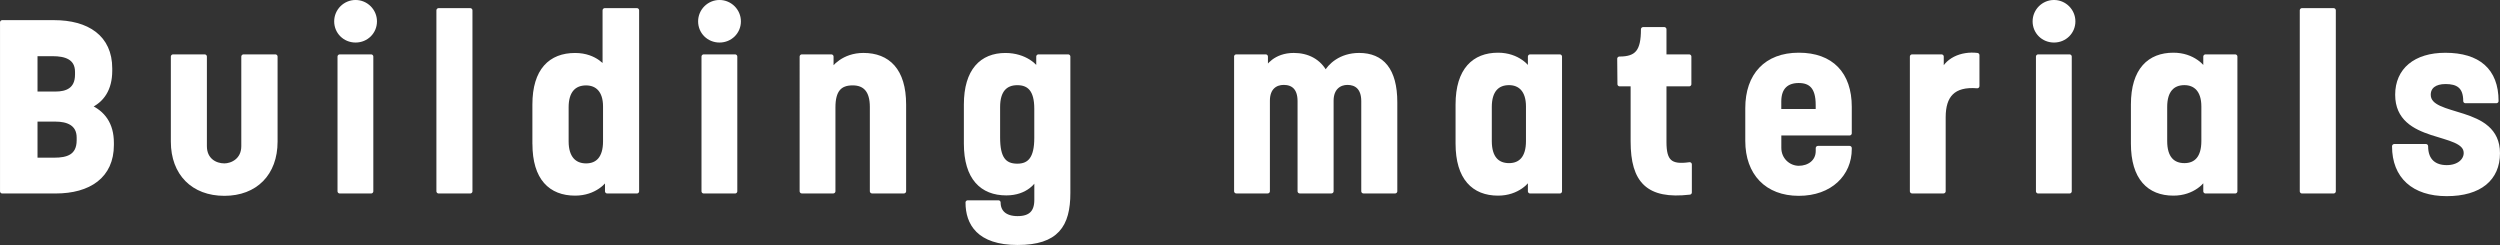 <?xml version="1.0" encoding="UTF-8"?>
<svg id="_レイヤー_2" data-name="レイヤー 2" xmlns="http://www.w3.org/2000/svg" viewBox="0 0 637.34 62.46">
  <rect x="0" y="0" width="637.34" height="62.46" fill="#333333" stroke="none"/>
  <defs>
    <style>
      .cls-1 {
        fill: #fff;
        stroke: #fff;
        stroke-linecap: round;
        stroke-linejoin: round;
        stroke-width: 1.13px;
      }
    </style>
  </defs>
  <g id="_レイヤー_1-2" data-name="レイヤー 1">
    <g>
      <path class="cls-1" d="M.57,5.7h13.19c8.49,0,14.29,3.79,14.29,11.73v.61c0,4.64-2.02,7.64-5.44,9.1,3.67,1.59,5.86,4.52,5.86,9.28v.55c0,7.94-5.8,11.79-14.29,11.79H.57V5.7ZM14.19,23.9c2.75,0,5.5-.92,5.5-4.89v-.67c0-3.73-3.05-4.58-6.23-4.58h-4.46v10.14h5.19ZM13.88,40.76c3.24,0,6.23-.79,6.23-5.01v-.67c0-3.67-2.99-4.64-5.92-4.64h-5.19v10.32h4.89Z"/>
      <path class="cls-1" d="M44.12,36.12V14.43h8.06v22.84c0,3.54,2.69,4.95,5.01,4.95,1.95,0,4.89-1.34,4.89-4.95V14.43h8.12v21.68c0,8.12-5.07,13.25-13.01,13.25s-13.07-5.13-13.07-13.25Z"/>
      <path class="cls-1" d="M85.76,5.45c0-2.69,2.2-4.89,4.89-4.89s4.89,2.2,4.89,4.89-2.14,4.83-4.89,4.83-4.89-2.14-4.89-4.83ZM86.61,14.43h8v34.33h-8V14.43Z"/>
      <path class="cls-1" d="M111.82,2.64h8.06v46.12h-8.06V2.64Z"/>
      <path class="cls-1" d="M136.29,36.67v-10.02c0-8.73,4.09-12.58,10.32-12.58,5.38,0,7.57,3.48,7.57,3.48V2.64h8.19v46.12h-7.57v-3.73c-.49,1.16-3.18,4.28-8.18,4.28-6.23,0-10.32-3.85-10.32-12.64ZM154.3,36.05v-8.92c0-4.09-2.08-5.92-4.89-5.92-3.05,0-5.01,1.95-5.01,6.11v8.73c0,4.21,2.02,6.17,5.01,6.17s4.89-1.96,4.89-6.17Z"/>
      <path class="cls-1" d="M178.54,5.45c0-2.69,2.2-4.89,4.89-4.89s4.89,2.2,4.89,4.89-2.14,4.83-4.89,4.83-4.89-2.14-4.89-4.83ZM179.4,14.43h8v34.33h-8V14.43Z"/>
      <path class="cls-1" d="M204.43,14.43h7.51v3.91c.49-1.1,3.18-4.28,8.18-4.28,6.23,0,10.32,3.85,10.32,12.58v22.11h-8.12v-21.5c0-4.21-1.83-6.05-4.95-6.05-3.3,0-4.95,1.77-4.95,6.17v21.38h-8V14.43Z"/>
      <path class="cls-1" d="M246.71,51.63h7.82c0,2.38,1.59,4.03,4.89,4.03s4.83-1.53,4.83-4.7v-5.99c-.49,1.16-2.63,4.28-7.7,4.28-6.17,0-10.26-3.85-10.26-12.64v-9.96c0-8.67,4.03-12.58,10.02-12.58,5.01,0,7.88,2.87,8.43,4.21v-3.85h7.57v34.75c0,8.25-2.93,12.71-12.89,12.71s-12.71-5.01-12.71-10.26ZM264.24,35.2v-7.51c0-4.76-1.83-6.54-4.89-6.54s-4.95,1.89-4.95,6.11v7.82c0,5.19,1.53,7.21,4.95,7.21,3.18,0,4.89-1.95,4.89-7.08Z"/>
      <path class="cls-1" d="M315.17,14.43h7.51v3.54c.43-.92,2.44-3.91,7.15-3.91,3.48,0,6.47,1.47,8.12,4.7,1.04-2.02,3.85-4.7,8.55-4.7,5.8,0,9.16,3.73,9.16,12.03v22.66h-8.06v-22.97c0-3.42-1.83-4.7-4.09-4.7-2.08,0-4.09,1.34-4.09,4.58v23.09h-8.06v-22.97c0-3.36-1.71-4.7-4.09-4.7-2.14,0-4.09,1.28-4.09,4.58v23.09h-8V14.43Z"/>
      <path class="cls-1" d="M371.64,36.6v-9.96c0-8.86,4.21-12.64,10.26-12.64,5.07,0,7.7,3.18,8.18,4.28v-3.85h7.57v34.33h-7.57v-3.79c-.49,1.16-3.12,4.34-8.18,4.34-6.17,0-10.26-3.91-10.26-12.7ZM389.59,35.99v-8.86c0-4.15-2.08-5.99-4.89-5.99-2.99,0-4.95,1.89-4.95,6.11v8.73c0,4.28,1.95,6.17,4.95,6.17s4.89-1.95,4.89-6.17Z"/>
      <path class="cls-1" d="M416.27,36.05v-14.6h-3.36l-.06-6.47c4.52,0,6.05-1.89,6.05-7.51h5.38v6.96h6.35v7.02h-6.35v14.78c0,4.89,1.47,6.41,6.47,5.68v7.15c-10.57,1.22-14.48-2.87-14.48-13.01Z"/>
      <path class="cls-1" d="M445.5,35.93v-8.37c0-8.37,4.76-13.56,13.07-13.56s12.95,4.83,12.95,13.25v6.72h-17.96v3.73c0,3.05,2.44,5.13,5.01,5.13s4.89-1.53,4.89-4.34v-.73h8.06v.24c0,6.29-4.83,11.36-12.95,11.36s-13.07-5.19-13.07-13.44ZM463.45,28.36v-1.65c0-4.58-1.89-6.11-4.89-6.11s-5.01,1.59-5.01,5.25v2.5h9.9Z"/>
      <path class="cls-1" d="M487.46,14.43h7.51v4.64c.98-3.79,5.19-5.5,9.1-5.01v7.88c-6.17-.49-8.61,2.44-8.61,7.94v18.87h-8V14.43Z"/>
      <path class="cls-1" d="M518.75,5.45c0-2.69,2.2-4.89,4.89-4.89s4.89,2.2,4.89,4.89-2.14,4.83-4.89,4.83-4.89-2.14-4.89-4.83ZM519.6,14.43h8v34.33h-8V14.43Z"/>
      <path class="cls-1" d="M543.81,36.6v-9.96c0-8.86,4.21-12.64,10.26-12.64,5.07,0,7.7,3.18,8.19,4.28v-3.85h7.57v34.33h-7.57v-3.79c-.49,1.16-3.12,4.34-8.19,4.34-6.17,0-10.26-3.91-10.26-12.7ZM561.77,35.99v-8.86c0-4.15-2.08-5.99-4.89-5.99-2.99,0-4.95,1.89-4.95,6.11v8.73c0,4.28,1.95,6.17,4.95,6.17s4.89-1.95,4.89-6.17Z"/>
      <path class="cls-1" d="M586.86,2.64h8.06v46.12h-8.06V2.64Z"/>
      <path class="cls-1" d="M610.39,37.28h8.06c0,3.79,2.26,5.38,5.31,5.38s4.89-1.71,4.89-3.66c0-5.99-17.47-2.75-17.47-14.84,0-6.29,4.58-10.14,12.22-10.14,8.37,0,13.01,3.91,13.01,11.73h-7.88c0-3.85-2.08-4.89-5.07-4.89-2.75,0-4.34,1.22-4.34,3.3,0,6.41,17.65,2.99,17.65,14.9,0,6.47-4.58,10.38-13.01,10.38s-13.38-4.46-13.38-12.15Z"/>
    </g>
  </g>
</svg>